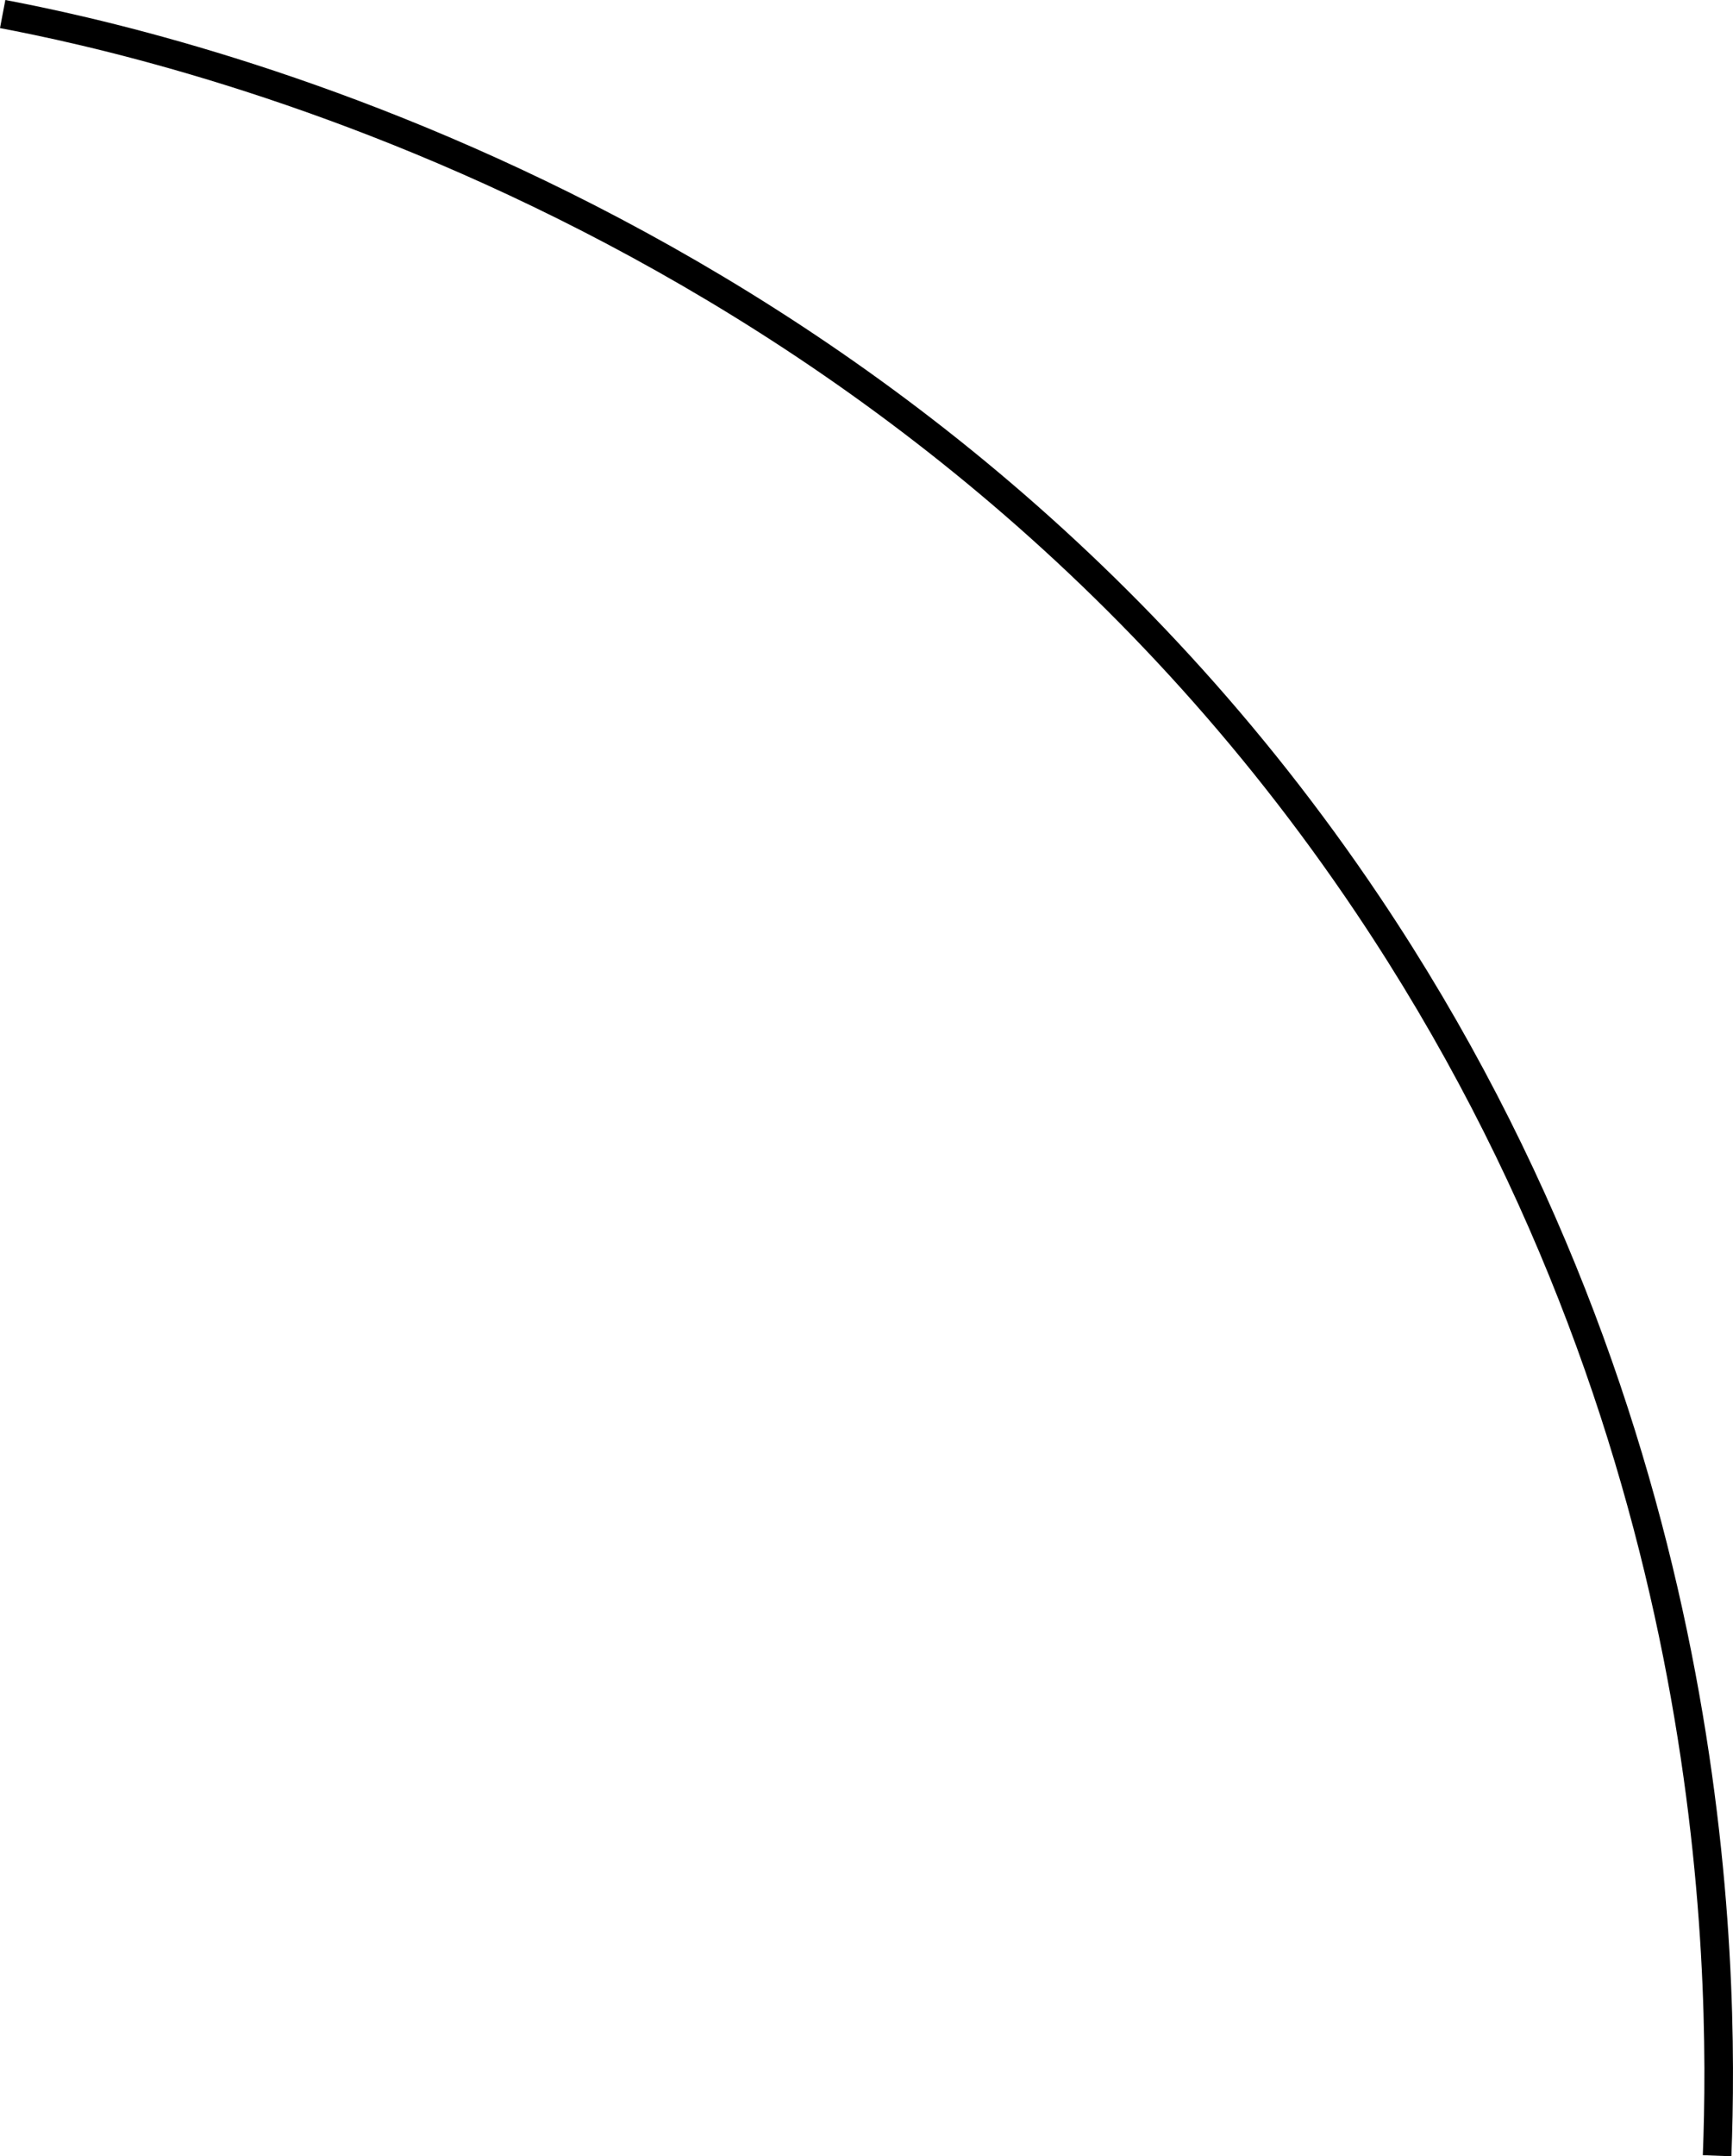 <svg xmlns="http://www.w3.org/2000/svg" xmlns:xlink="http://www.w3.org/1999/xlink" id="Groupe_406" data-name="Groupe 406" width="121.249" height="150.757" viewBox="0 0 121.249 150.757"><defs><clipPath id="clip-path"><rect id="Rectangle_528" data-name="Rectangle 528" width="121.249" height="150.757" fill="none" stroke="#000" stroke-width="2"></rect></clipPath></defs><g id="Groupe_405" data-name="Groupe 405" clip-path="url(#clip-path)"><path id="Trac&#xE9;_643" data-name="Trac&#xE9; 643" d="M.187.982c10.432,1.987,62.44,13,95.523,62.289,24.6,36.641,24.954,73.911,24.427,87.447" fill="none" stroke="#000" stroke-miterlimit="10" stroke-width="2"></path></g></svg>
